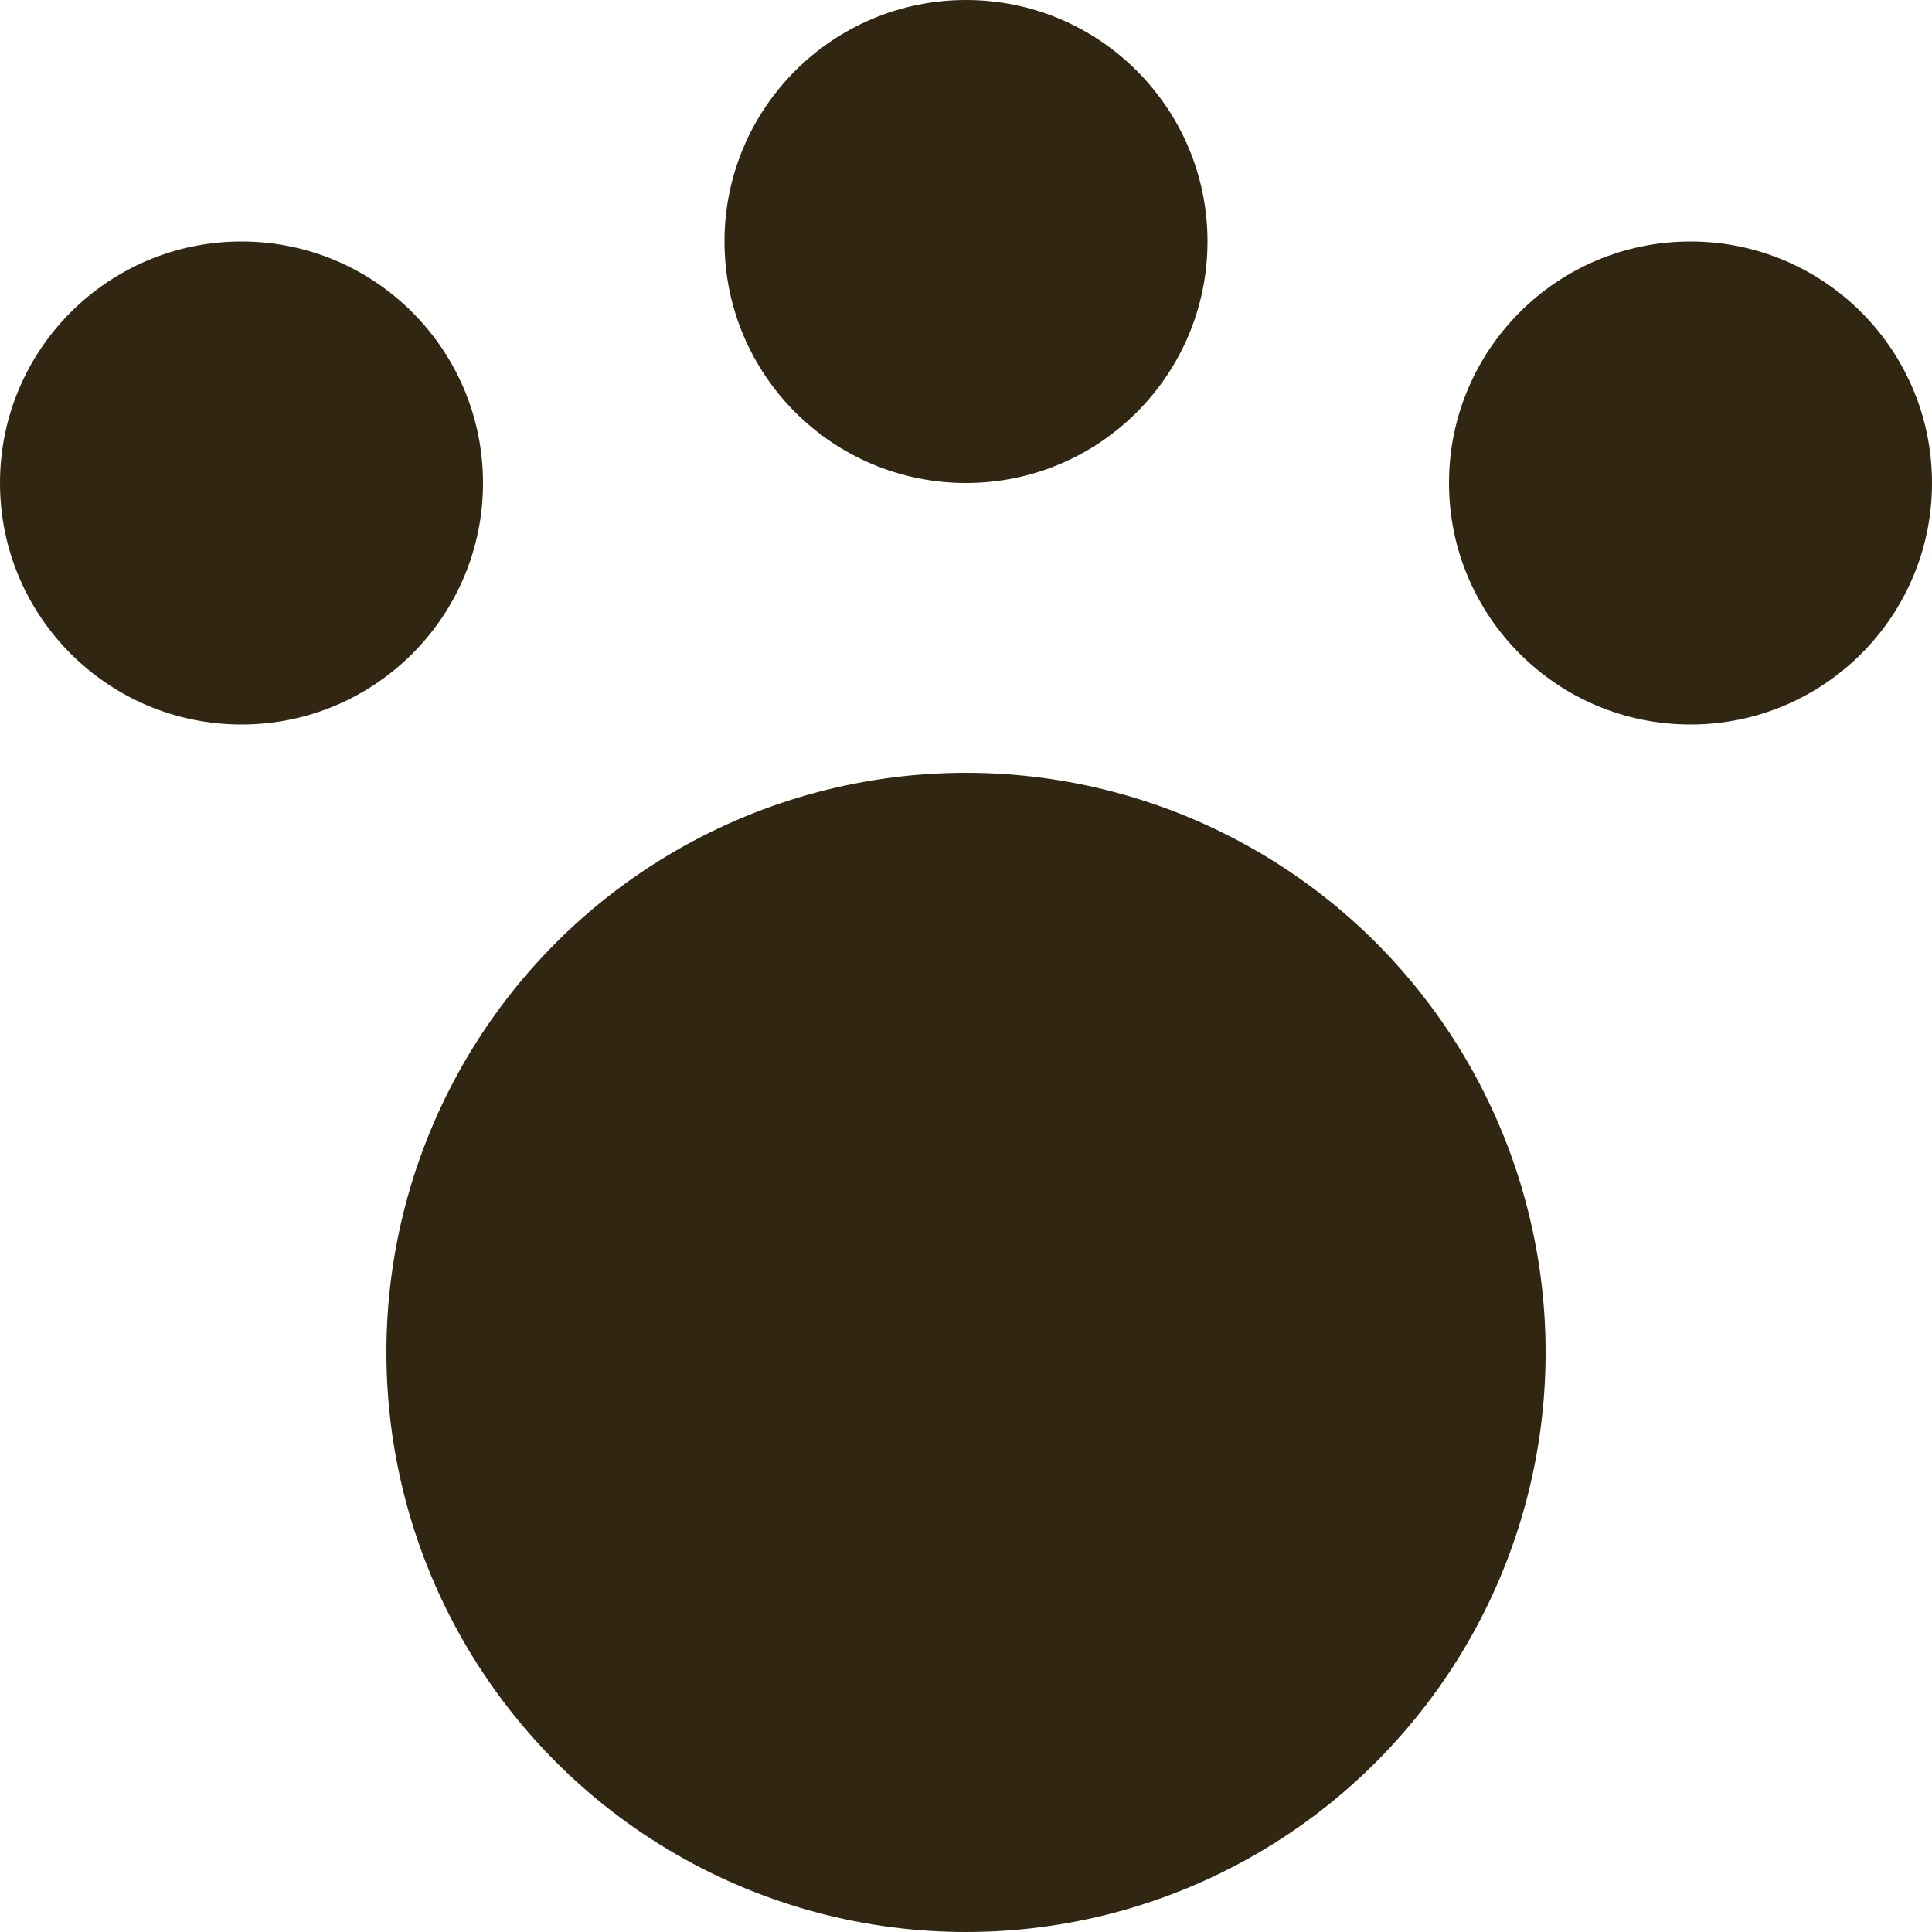 <svg xmlns="http://www.w3.org/2000/svg" width="19" height="19" viewBox="0 0 19 19">
  <g transform="translate(0 0)">
    <ellipse cx="5.7" cy="5.7" rx="5.7" ry="5.7" transform="translate(3.8 7.6)" fill="#302612"/>
    <g transform="translate(0 0)">
      <ellipse cx="2.375" cy="2.375" rx="2.375" ry="2.375" transform="translate(0 2.375)" fill="#302612"/>
      <ellipse cx="2.375" cy="2.375" rx="2.375" ry="2.375" transform="translate(7.125)" fill="#302612"/>
      <ellipse cx="2.375" cy="2.375" rx="2.375" ry="2.375" transform="translate(14.25 2.375)" fill="#302612"/>
    </g>
  </g>
</svg>
